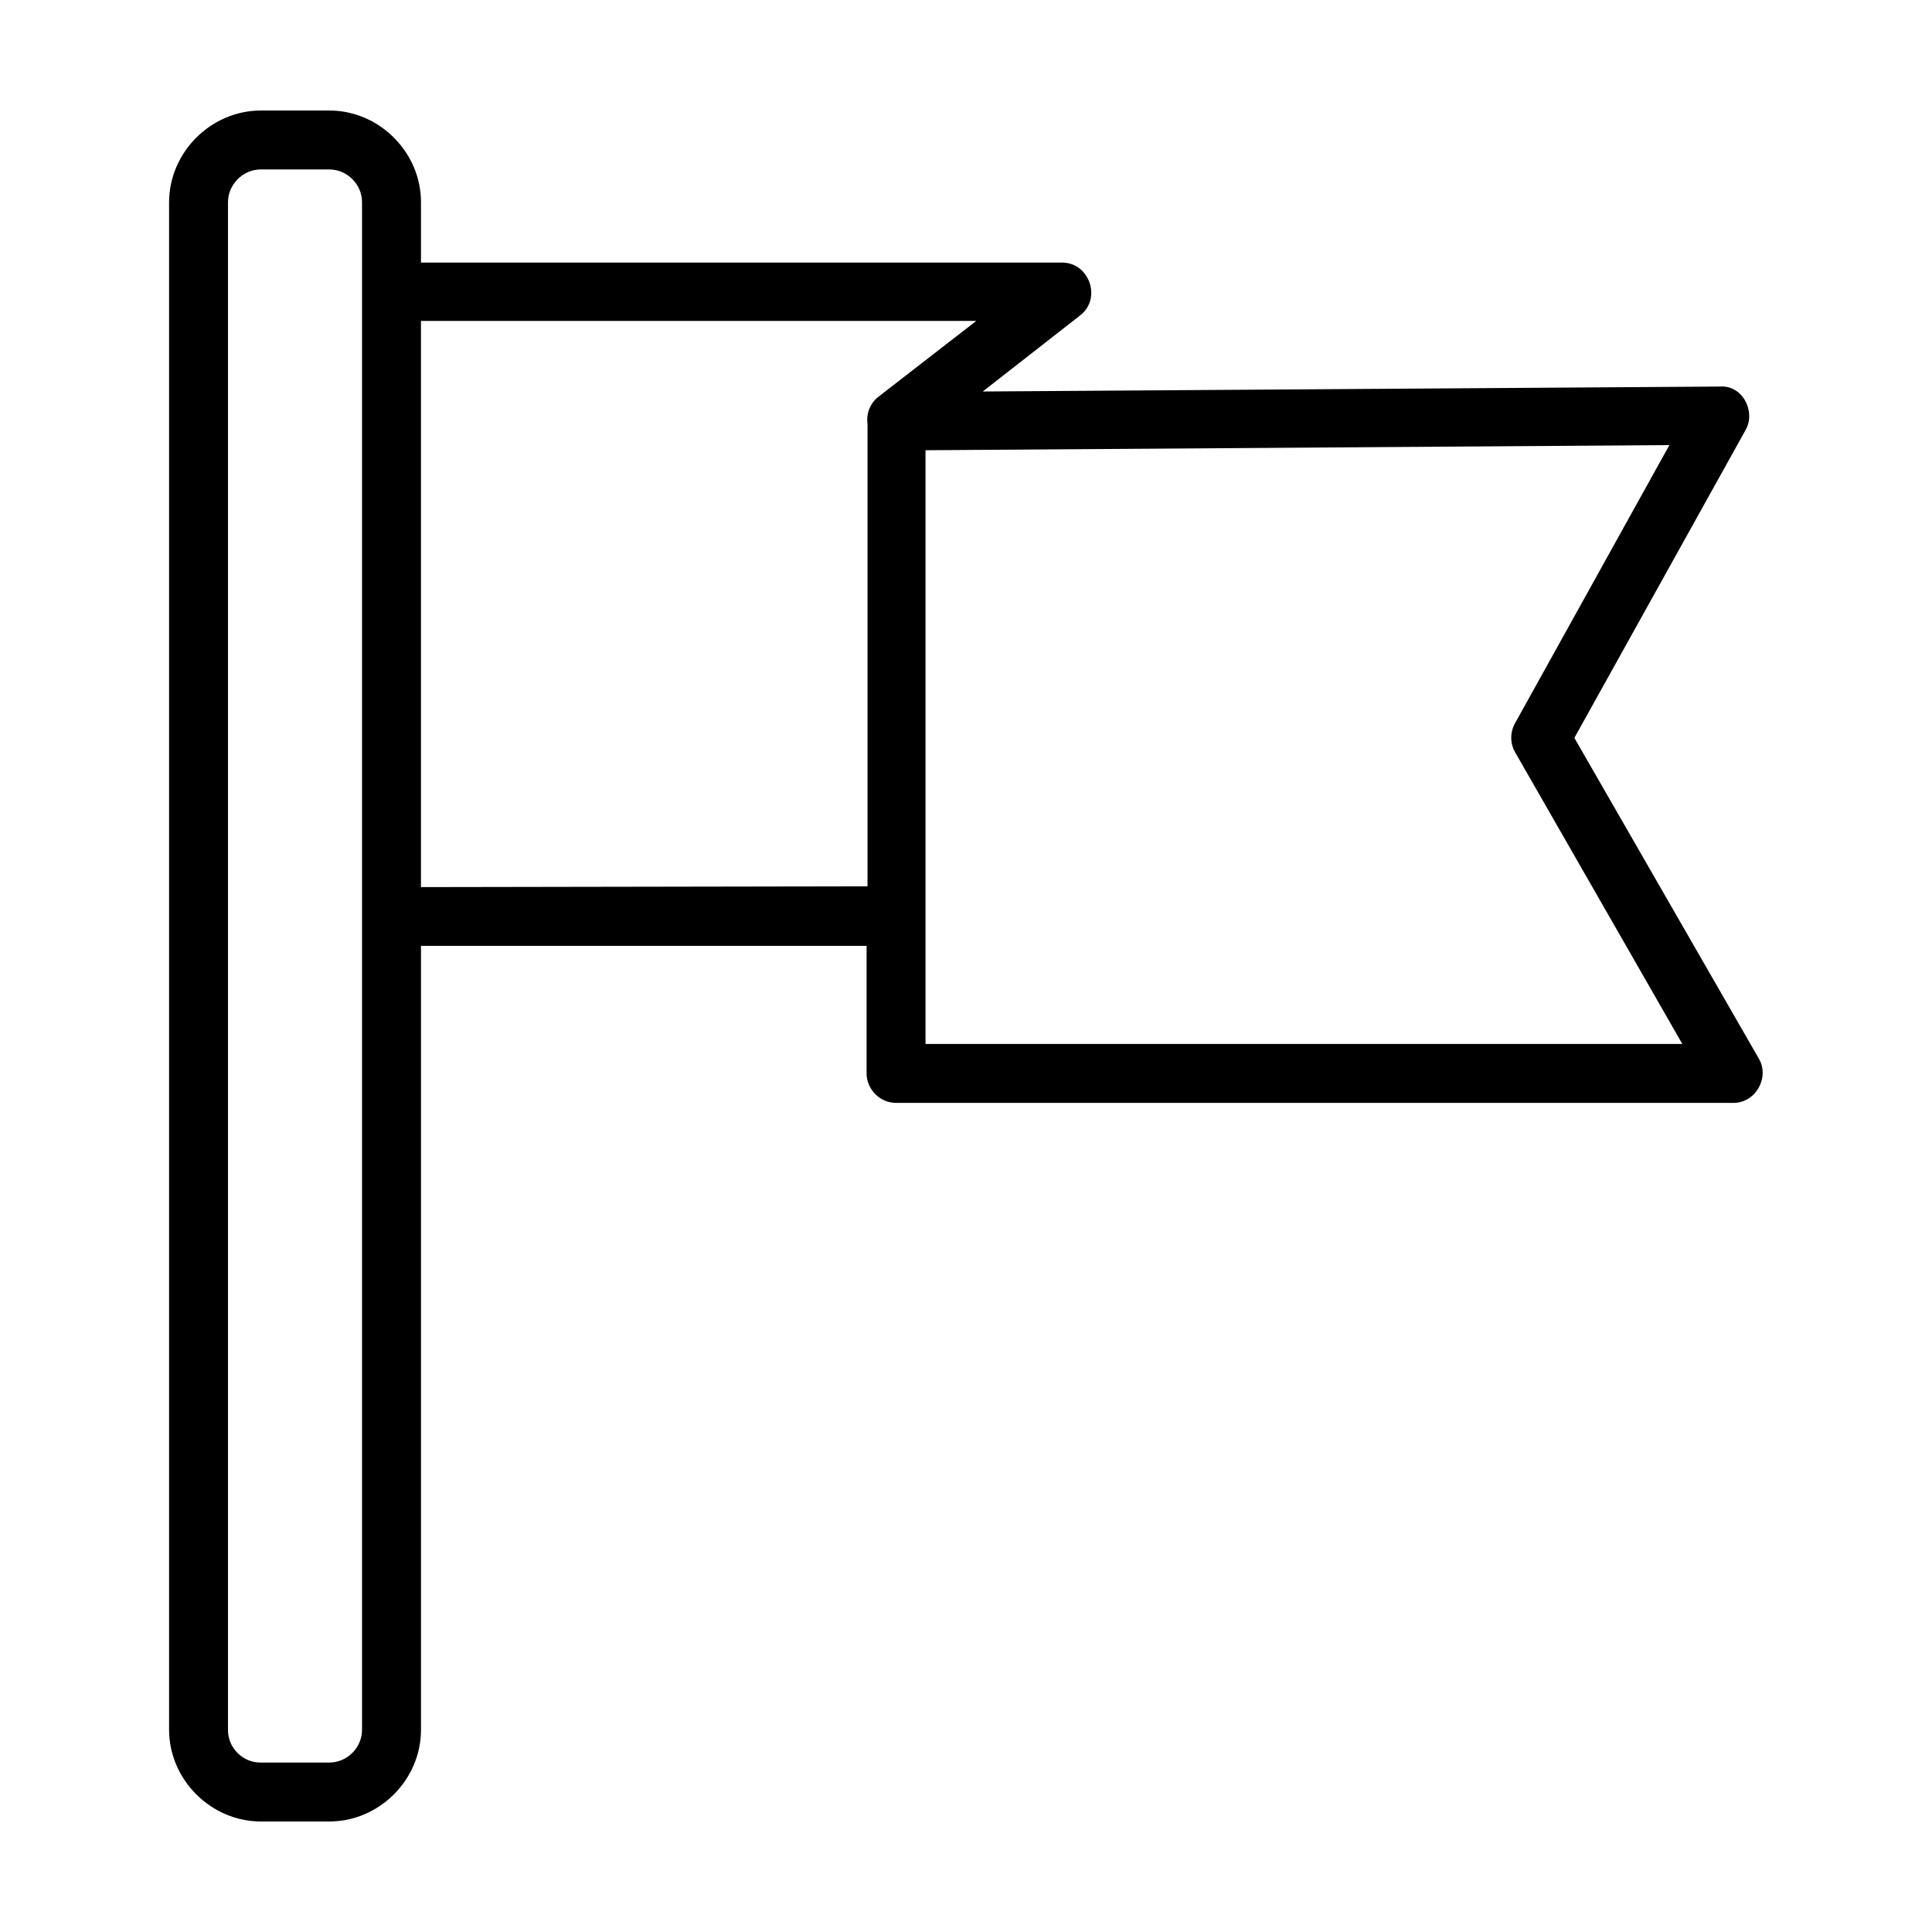 <?xml version="1.0" encoding="UTF-8"?>
<!-- Uploaded to: ICON Repo, www.svgrepo.com, Generator: ICON Repo Mixer Tools -->
<svg fill="#000000" width="800px" height="800px" version="1.1" viewBox="144 144 512 512" xmlns="http://www.w3.org/2000/svg">
 <path d="m610.14 424.59-48.918-85.043 45.34-81.52c2.867-4.965-0.785-12.059-6.801-11.586l-195.32 1.309 25.793-20.152c5.887-4.504 2.371-14.285-5.039-14.004h-169.63v-16.023c0-13.227-11.055-24.281-24.281-24.281h-18.188c-13.215 0.027-24.258 11.066-24.285 24.281v404.86c0.027 13.215 11.07 24.258 24.285 24.281h18.188c13.227 0 24.281-11.055 24.281-24.281v-207.77h118.09v33.809c0.027 4.262 3.566 7.812 7.809 7.809h221.93c5.894-0.02 9.613-6.688 6.75-11.688zm-370.2 177.84c0 4.719-3.945 8.664-8.664 8.664h-18.188c-4.742 0.059-8.723-3.922-8.668-8.664v-404.86c0-4.668 3.953-8.664 8.668-8.664h18.188c4.719 0 8.664 3.945 8.664 8.664zm15.617-223.34v-150.04h147.16l-25.996 20.152c-2.094 1.652-3.199 4.414-2.82 7.055v0.301 122.33zm133.71 41.566v-157.34l197.14-1.363-40.906 73.707c-1.336 2.332-1.336 5.328 0 7.66l44.332 77.336z"/>
</svg>